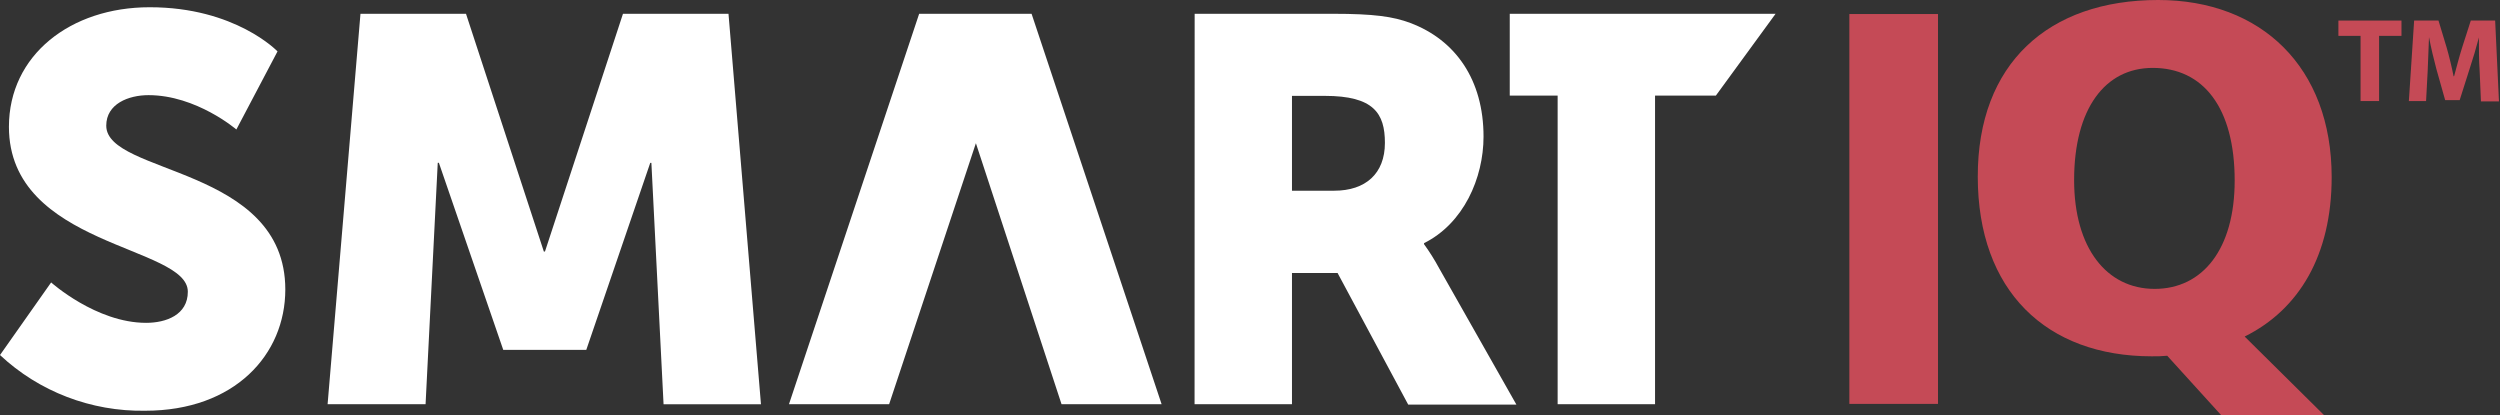 <?xml version="1.0" encoding="UTF-8"?> <svg xmlns="http://www.w3.org/2000/svg" width="301" height="50" viewBox="0 0 301 50" fill="none"><rect x="0" y="0" width="301" height="50" fill="#333333" stroke="none"/><g clip-path="url(#clip0_15741_2347)"><path d="M281.544 4.318H284.212V12.167H286.441V4.318H289.138V2.476H281.544V4.318Z" fill="#C54A56"></path><path d="M300.416 2.476H297.484L296.448 5.7C296.106 6.774 295.774 8.06 295.471 9.183H295.412C295.187 8.041 294.894 6.832 294.572 5.709L293.594 2.476H290.662L290.027 12.167H292.099L292.295 8.492C292.353 7.283 292.412 5.786 292.451 4.471C292.695 5.738 293.018 7.12 293.34 8.309L294.396 12.052H296.145L297.347 8.271C297.728 7.129 298.139 5.748 298.461 4.51C298.461 5.92 298.461 7.331 298.549 8.501L298.705 12.205H300.875L300.416 2.476Z" fill="#C54A56"></path><path d="M233.335 48.628H222.663V1.689H233.335V48.628Z" fill="#C54A56"></path><path d="M280.733 21.33C280.733 30.695 276.824 37.267 270.257 40.52L279.834 50H267.442L260.934 42.833C260.316 42.889 259.696 42.911 259.077 42.9C246.372 42.9 238.124 35.013 238.124 21.272C238.104 7.676 246.607 0 259.839 0C272.231 0 280.733 8.06 280.733 21.33ZM249.724 21.685C249.724 29.86 253.633 34.782 259.419 34.782C265.204 34.782 269.055 29.985 269.055 21.742C269.055 12.973 265.282 8.175 259.184 8.175C253.438 8.175 249.724 13.097 249.724 21.685Z" fill="#C54A56"></path><path d="M6.157 34.005C6.157 34.005 11.581 38.87 17.591 38.87C20.005 38.87 22.614 37.91 22.614 35.127C22.634 29.534 1.075 29.745 1.075 15.266C1.075 6.63 8.502 0.873 18.011 0.873C28.341 0.863 33.413 6.189 33.413 6.189L28.458 15.592C28.458 15.592 23.64 11.456 17.884 11.456C15.47 11.456 12.793 12.502 12.793 15.131C12.793 21.052 34.351 19.996 34.351 34.859C34.351 42.688 28.263 49.453 17.474 49.453C10.977 49.56 4.7 47.151 0 42.746L6.157 34.005Z" fill="white"></path><path d="M43.401 1.66H56.106L65.478 30.282H65.615L75.006 1.66H87.711L91.62 48.676H79.893L78.427 19.612H78.29L70.589 42.122H60.591L52.842 19.603H52.705L51.239 48.666H39.443L43.401 1.66Z" fill="white"></path><path d="M143.836 1.66H160.508C165.395 1.66 167.74 1.986 169.822 2.773C175.246 4.817 178.617 9.614 178.617 16.446C178.617 21.445 176.213 26.905 171.454 29.275V29.399C172.12 30.319 172.724 31.28 173.262 32.278L182.575 48.714H169.548L161.046 32.873H155.554V48.666H143.826L143.836 1.66ZM160.645 22.961C164.398 22.961 166.743 20.917 166.743 17.204C166.743 13.654 165.404 11.543 159.512 11.543H155.554V22.961H160.645Z" fill="white"></path><path d="M187.54 11.514H181.774V1.66H213.78L206.587 11.514H199.267V48.666H187.54V11.514Z" fill="white"></path><path d="M124.202 1.66H110.667L94.992 48.666H107.051L117.498 17.242L127.809 48.666H139.858L124.202 1.66Z" fill="white"></path></g><defs><clipPath id="clip0_15741_2347"><rect width="300.943" height="50" fill="white"></rect></clipPath></defs></svg> 